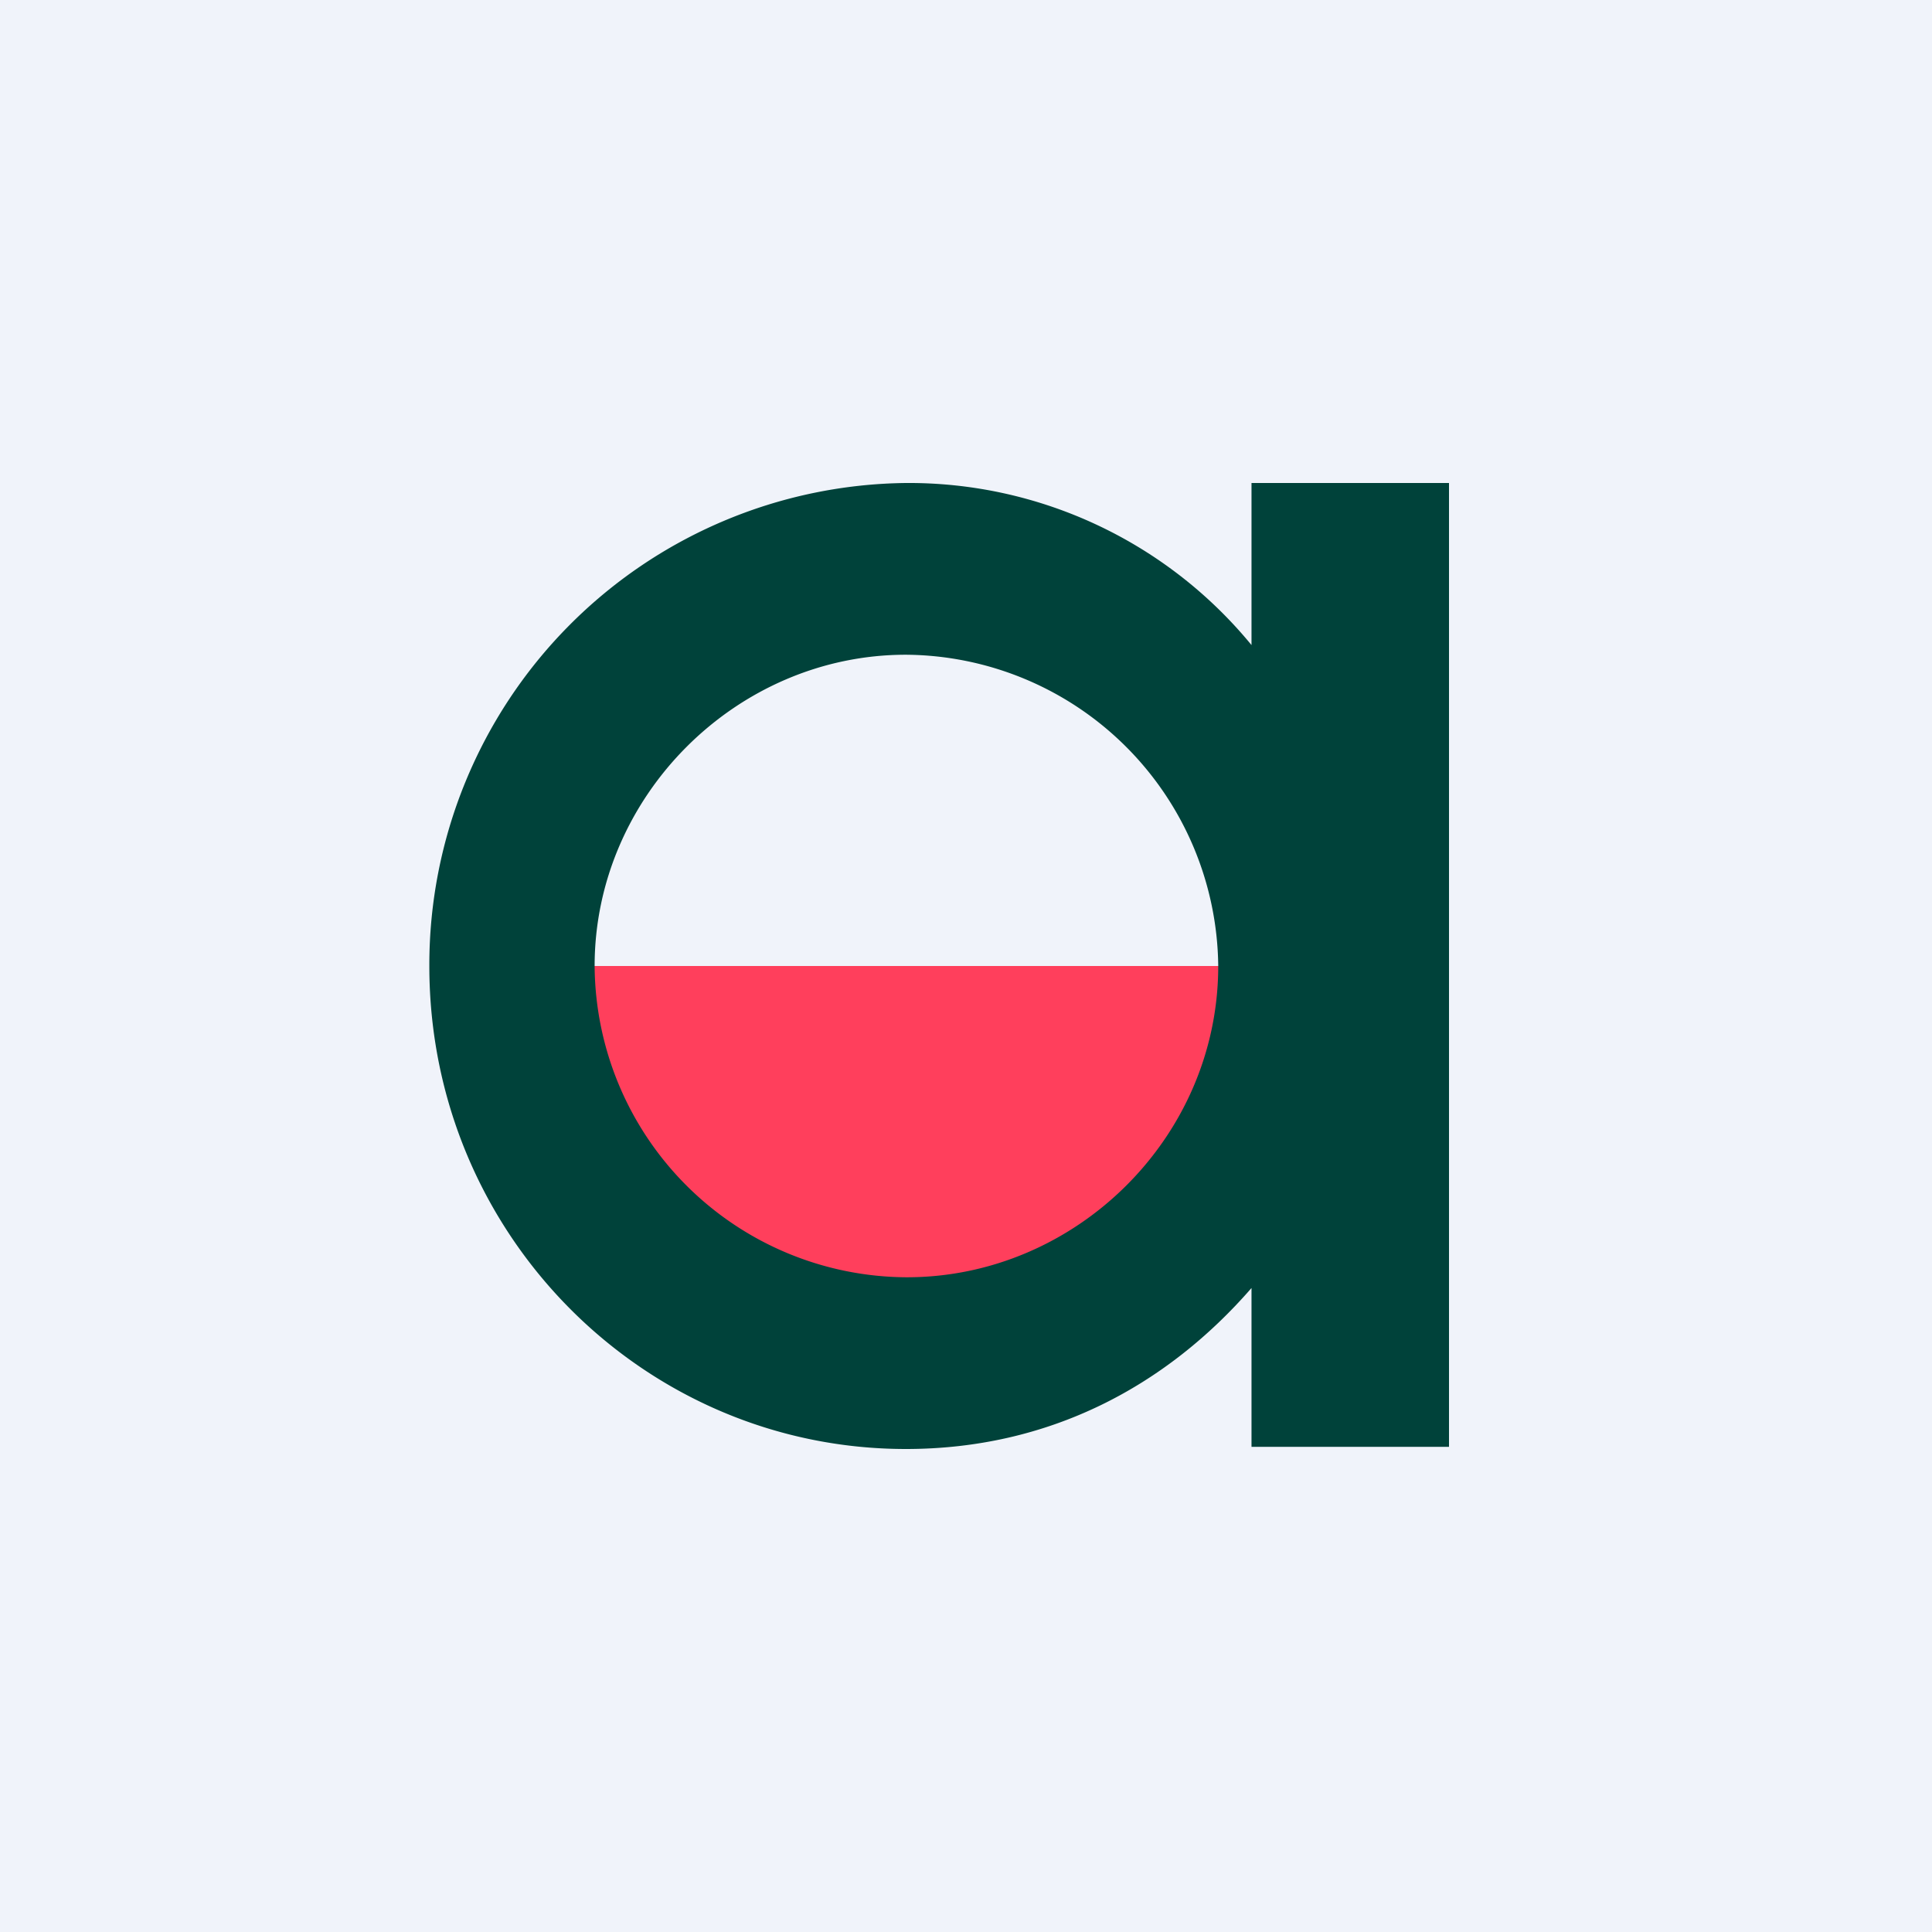 <!-- by TradingView --><svg xmlns="http://www.w3.org/2000/svg" width="18" height="18" viewBox="0 0 18 18"><path fill="#F0F3FA" d="M0 0h18v18H0z"/><path d="M4.95 9h6.65v3H5.36l-.41-3z" fill="#FF3F5C"/><path d="M11.66 4.5v1.51A4.13 4.13 0 0 0 8.44 4.5 4.49 4.49 0 0 0 4 9c0 2.5 2 4.5 4.44 4.5 1.33 0 2.42-.58 3.22-1.5v1.48h1.84V4.5h-1.84zm-3.22 7.4A2.92 2.92 0 0 1 5.54 9c0-1.58 1.32-2.9 2.9-2.9A2.93 2.93 0 0 1 11.35 9c0 1.6-1.33 2.9-2.9 2.9z" fill="#00423A"/></svg>